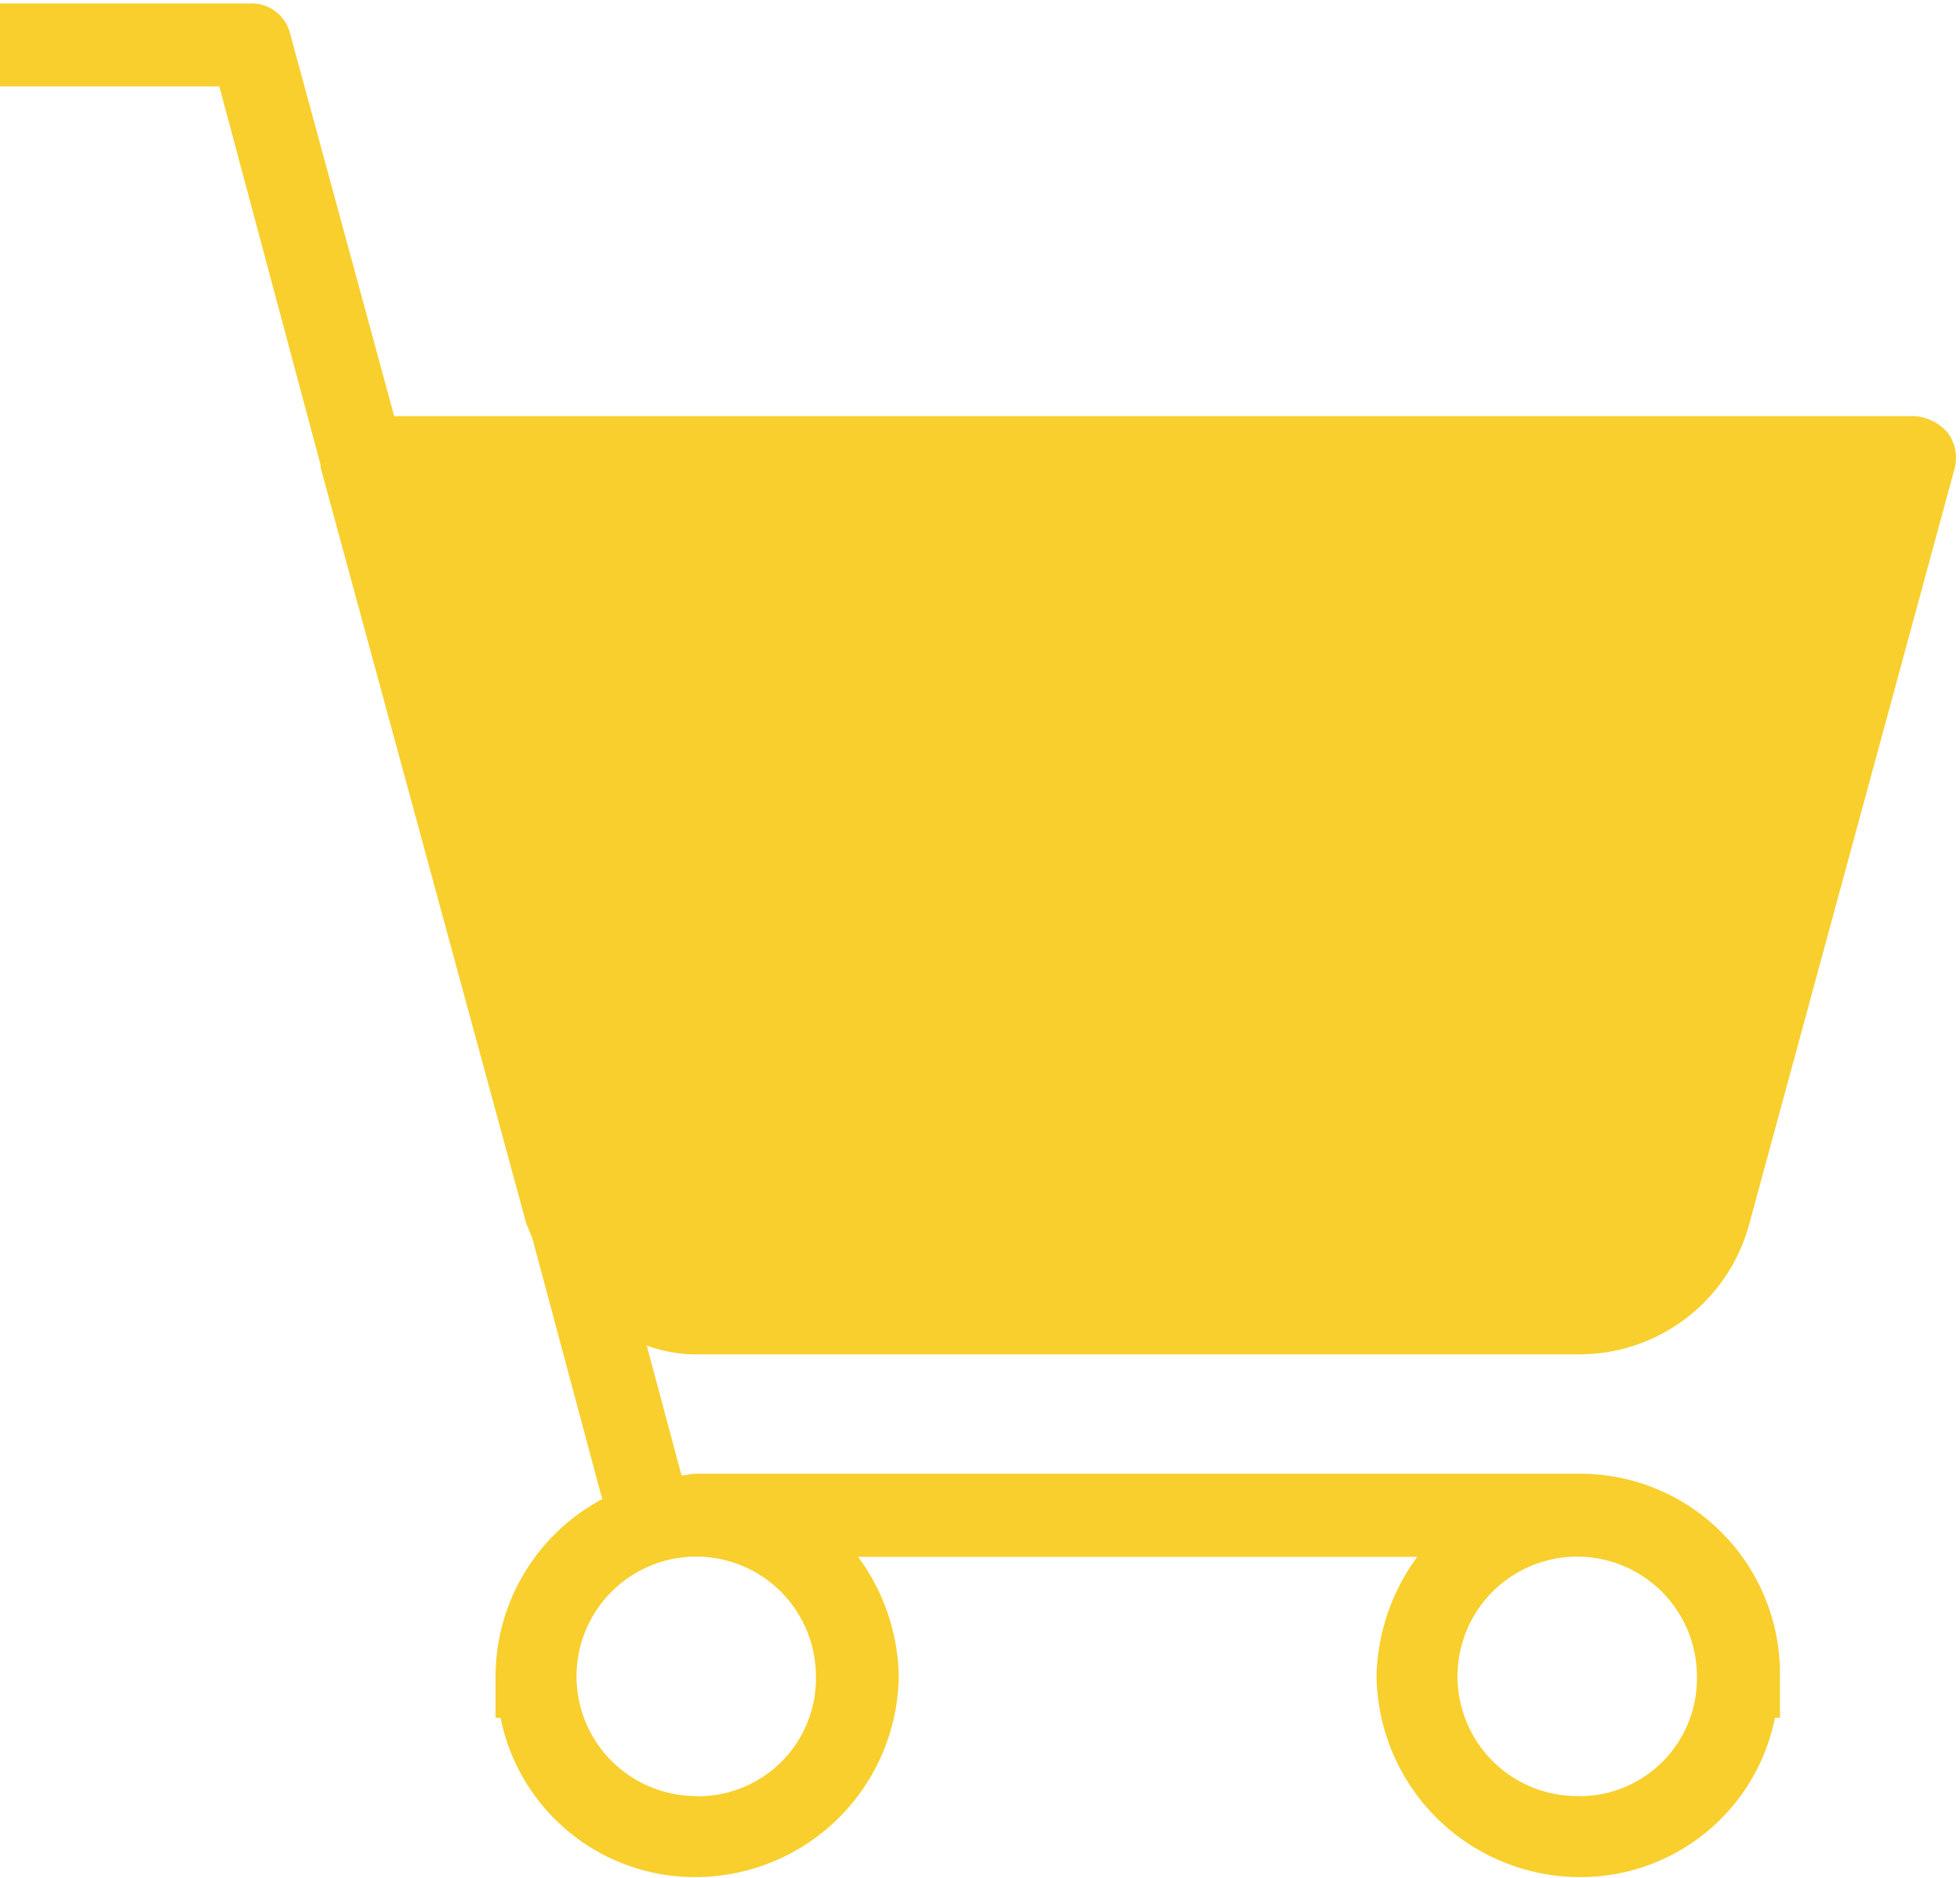 <?xml version="1.0" encoding="UTF-8" standalone="no"?><svg xmlns="http://www.w3.org/2000/svg" xmlns:xlink="http://www.w3.org/1999/xlink" fill="#f8cf2c" height="20.6" preserveAspectRatio="xMidYMid meet" version="1" viewBox="1.3 1.6 21.5 20.6" width="21.5" zoomAndPan="magnify">
 <g id="change1_1"><path d="m8.925 16.454h9.712a1.931 1.931 0 0 0 1.853 -1.436l2.254-8.291a0.459 0.459 0 0 0 -0.086 -0.389 0.536 0.536 0 0 0 -0.351 -0.174h-16.683l-1.143-4.2a0.434 0.434 0 0 0 -0.437 -0.326h-2.765v0.91h2.427l1.111 4.152v0.028l2.256 8.291c0.017 0.042 0.042 0.1 0.065 0.156l0.768 2.867a2.207 2.207 0 0 0 -1.17 1.933v0.466h0.055a2.174 2.174 0 0 0 2.133 1.746 2.233 2.233 0 0 0 2.235 -2.212 2.282 2.282 0 0 0 -0.446 -1.3h6.134a2.283 2.283 0 0 0 -0.447 1.3 2.233 2.233 0 0 0 2.236 2.212 2.173 2.173 0 0 0 2.134 -1.747h0.055v-0.466a2.193 2.193 0 0 0 -2.188 -2.211h-9.712c-0.035 0-0.084 0.014-0.149 0.019l-0.382-1.425a1.581 1.581 0 0 0 0.531 0.097zm0 4.844a1.313 1.313 0 1 1 1.325 -1.324 1.292 1.292 0 0 1 -1.325 1.326zm9.712 0a1.313 1.313 0 1 1 1.277 -1.318 1.29 1.29 0 0 1 -1.277 1.32z" fill="inherit"/></g>
</svg>